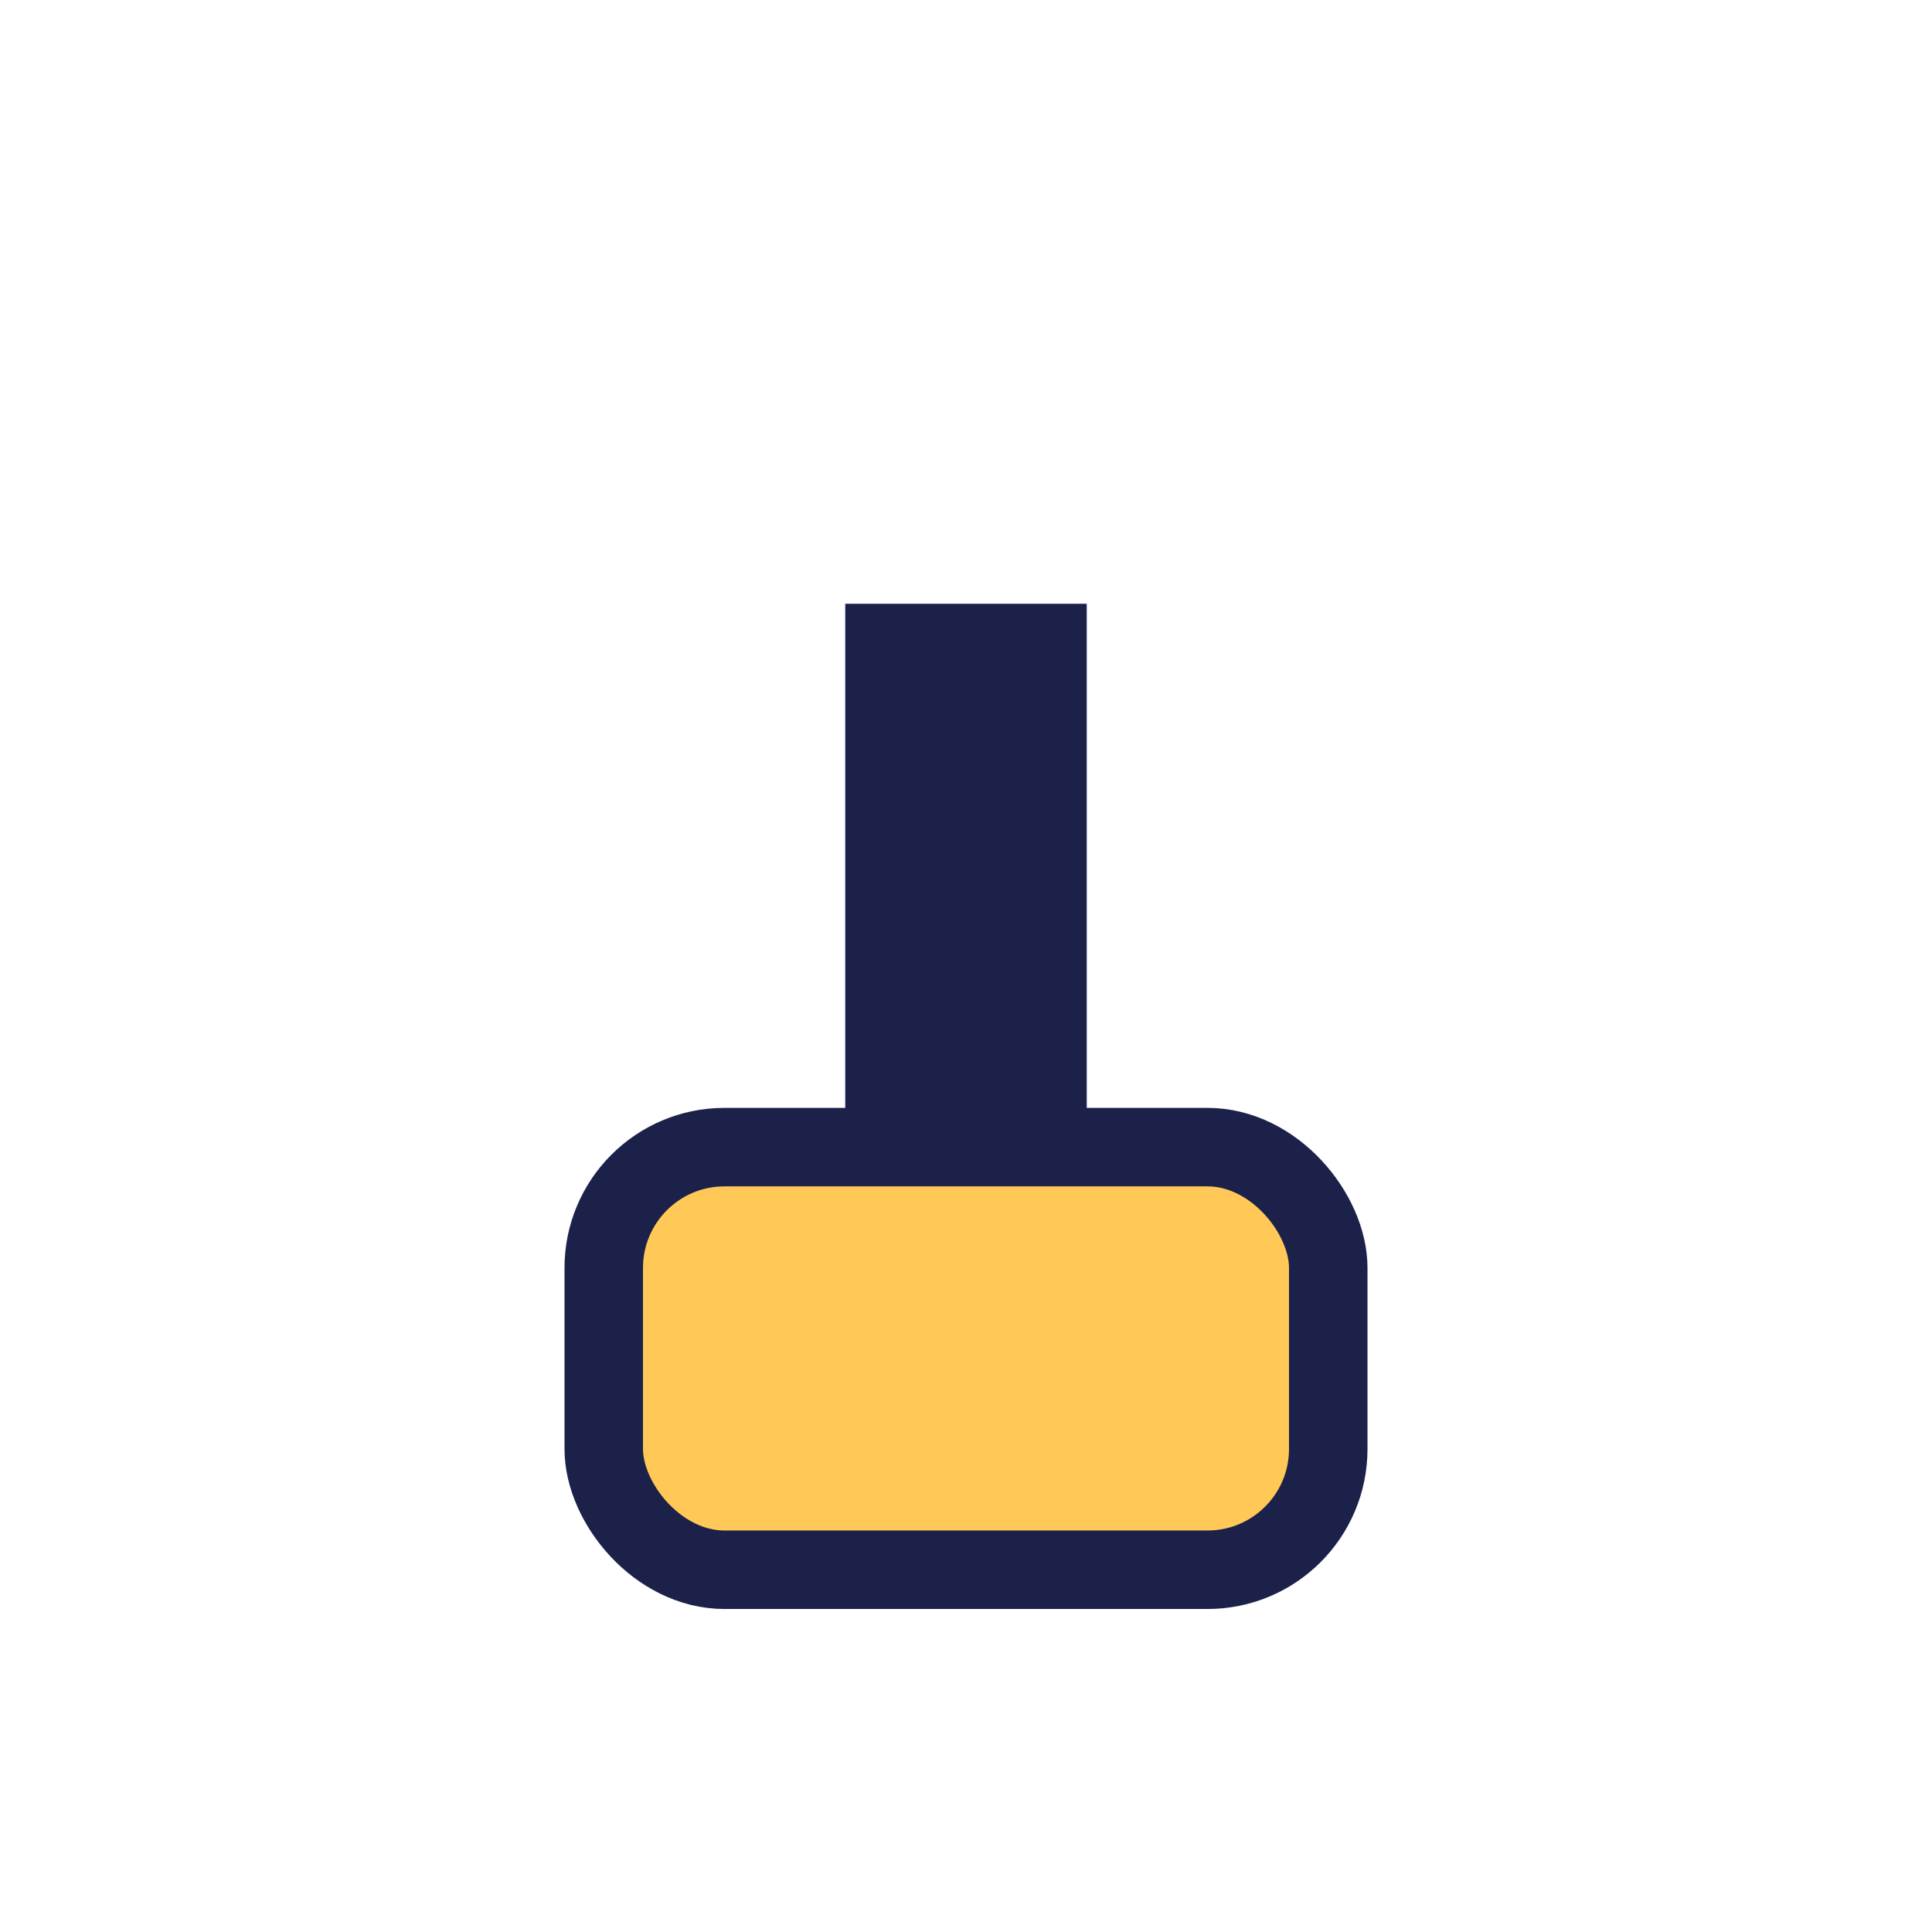 <?xml version="1.0" encoding="UTF-8"?>
<svg xmlns="http://www.w3.org/2000/svg" width="32" height="32" viewBox="0 0 32 32"><rect x="10" y="19" width="12" height="7" rx="2" fill="#FFC857" stroke="#1C214A" stroke-width="1.3"/><rect x="14" y="10" width="4" height="9" fill="#1C214A"/></svg>